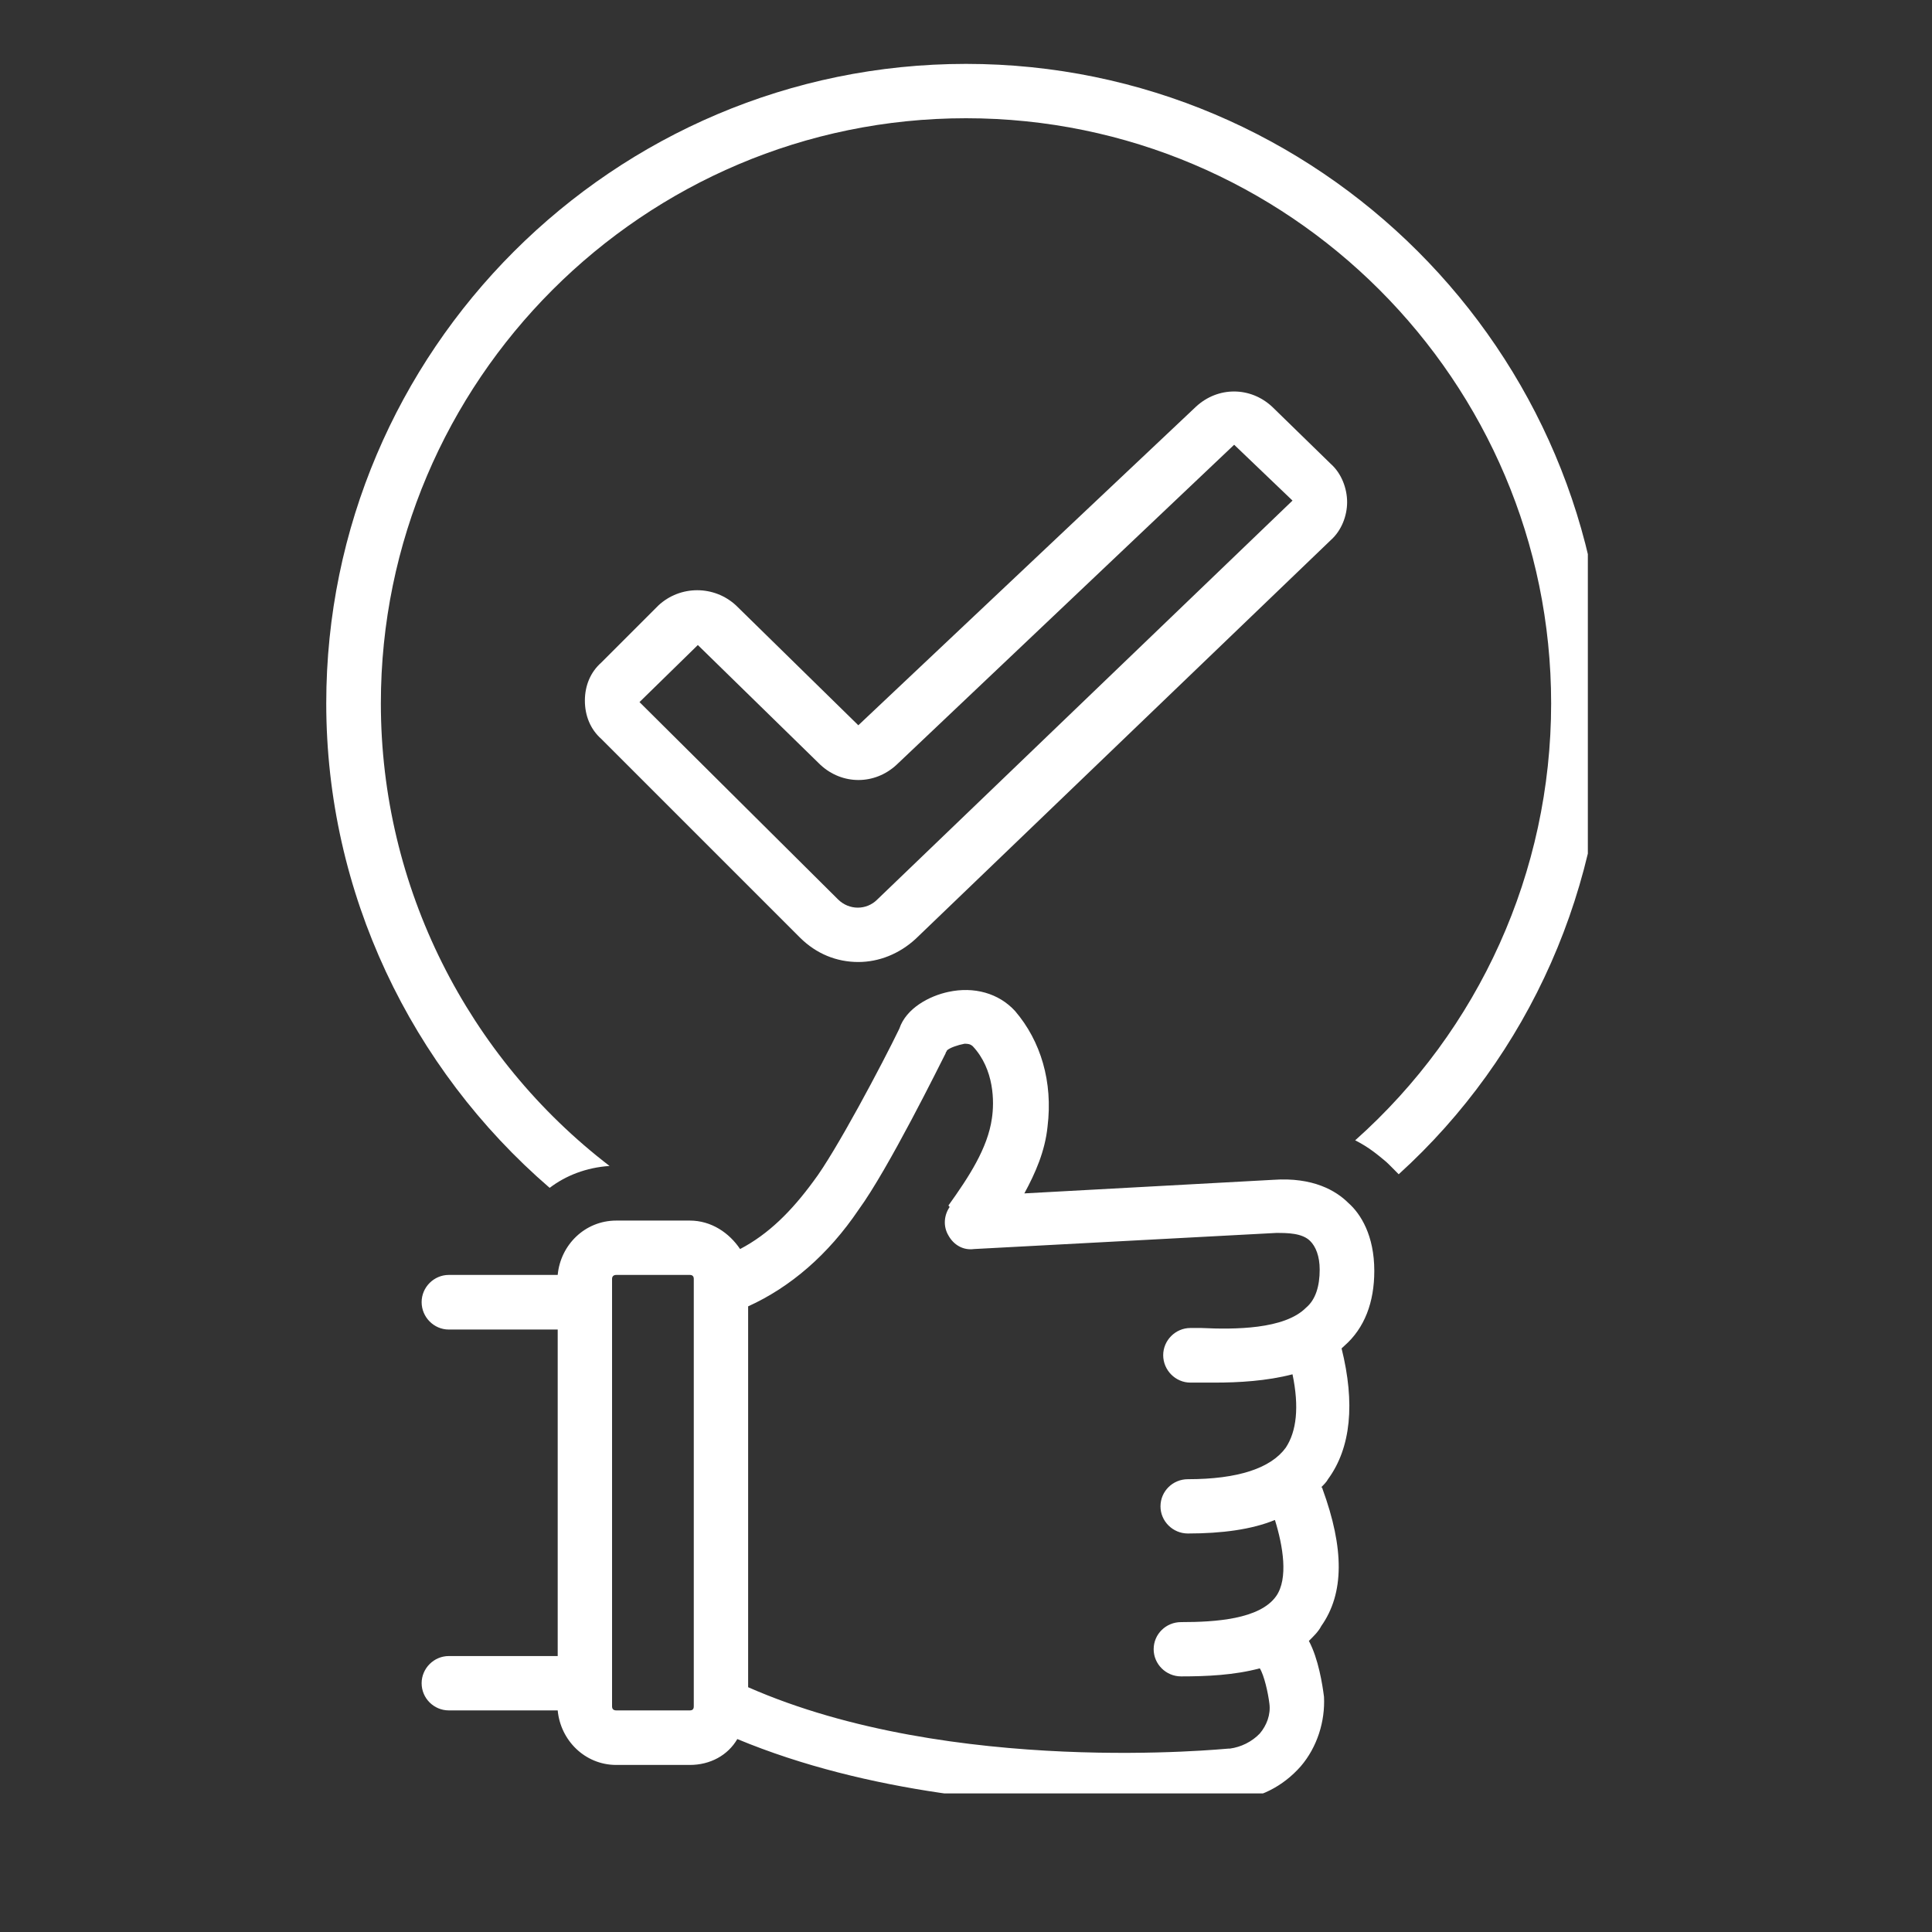 <svg xmlns="http://www.w3.org/2000/svg" xmlns:xlink="http://www.w3.org/1999/xlink" width="40" zoomAndPan="magnify" viewBox="0 0 30 30" height="40" preserveAspectRatio="xMidYMid meet" version="1.0"><rect x="0" y="0" width="30" height="30" fill="#333333" stroke="none"/><defs><clipPath id="ada55a2626"><path d="M 5.059 0.992 L 24.656 0.992 L 24.656 19 L 5.059 19 Z M 5.059 0.992 " clip-rule="nonzero"/></clipPath><clipPath id="d96d79412d"><path d="M 6 15 L 22 15 L 22 27.848 L 6 27.848 Z M 6 15 " clip-rule="nonzero"/></clipPath></defs><g clip-path="url(#ada55a2626)"><path fill="#ffffff" d="M 15 0.992 C 9.527 0.992 5.066 5.449 5.066 10.922 C 5.066 13.859 6.379 16.586 8.535 18.445 C 8.785 18.254 9.105 18.129 9.465 18.105 C 7.266 16.418 5.914 13.777 5.914 10.922 C 5.914 5.914 9.992 1.836 15 1.836 C 20.008 1.836 24.086 5.914 24.086 10.922 C 24.086 13.543 22.965 15.996 21.043 17.707 C 21.254 17.812 21.402 17.938 21.527 18.043 C 21.594 18.105 21.656 18.172 21.719 18.234 C 23.746 16.395 24.93 13.754 24.93 10.922 C 24.93 5.449 20.473 0.992 15 0.992 Z M 15 0.992 " fill-opacity="1" fill-rule="nonzero"/></g><g clip-path="url(#d96d79412d)"><path fill="#ffffff" d="M 21.34 19.734 C 21.34 19.184 21.129 18.848 20.938 18.68 C 20.746 18.488 20.387 18.277 19.773 18.32 L 15.906 18.531 C 16.078 18.215 16.227 17.875 16.266 17.496 C 16.352 16.797 16.16 16.164 15.762 15.699 C 15.508 15.422 15.125 15.316 14.727 15.402 C 14.43 15.465 14.07 15.656 13.965 15.973 C 13.711 16.5 12.973 17.895 12.633 18.34 C 12.293 18.805 11.934 19.164 11.492 19.395 C 11.324 19.145 11.047 18.953 10.711 18.953 L 9.57 18.953 C 9.082 18.953 8.703 19.332 8.66 19.797 L 6.969 19.797 C 6.738 19.797 6.547 19.988 6.547 20.219 C 6.547 20.453 6.738 20.645 6.969 20.645 L 8.66 20.645 L 8.66 25.715 L 6.969 25.715 C 6.738 25.715 6.547 25.906 6.547 26.137 C 6.547 26.371 6.738 26.559 6.969 26.559 L 8.66 26.559 C 8.703 27.023 9.082 27.406 9.57 27.406 L 10.711 27.406 C 11.027 27.406 11.301 27.258 11.449 27.004 C 13.477 27.848 15.824 28.039 17.387 28.039 C 18.359 28.039 19.035 27.977 19.141 27.953 C 19.543 27.934 19.922 27.742 20.199 27.426 C 20.453 27.129 20.578 26.73 20.559 26.348 C 20.535 26.16 20.473 25.758 20.324 25.48 C 20.387 25.418 20.473 25.336 20.516 25.25 C 20.875 24.742 20.875 24.047 20.535 23.117 C 20.535 23.117 20.535 23.094 20.516 23.094 C 20.559 23.051 20.598 23.012 20.621 22.969 C 20.98 22.48 21.043 21.785 20.832 20.938 C 20.852 20.918 20.852 20.918 20.875 20.898 C 21.191 20.621 21.34 20.219 21.34 19.734 Z M 10.773 26.496 C 10.773 26.539 10.754 26.559 10.711 26.559 L 9.57 26.559 C 9.527 26.559 9.504 26.539 9.504 26.496 L 9.504 19.859 C 9.504 19.82 9.527 19.797 9.57 19.797 L 10.711 19.797 C 10.754 19.797 10.773 19.82 10.773 19.859 Z M 19.965 22.48 C 19.734 22.797 19.227 22.969 18.445 22.969 C 18.211 22.969 18.02 23.156 18.02 23.391 C 18.02 23.621 18.211 23.812 18.445 23.812 C 18.973 23.812 19.438 23.75 19.797 23.602 C 19.922 24.004 20.008 24.512 19.816 24.785 C 19.562 25.145 18.867 25.188 18.34 25.188 C 18.105 25.188 17.914 25.375 17.914 25.609 C 17.914 25.84 18.105 26.031 18.34 26.031 C 18.738 26.031 19.164 26.012 19.562 25.906 C 19.629 26.012 19.691 26.285 19.711 26.453 C 19.734 26.625 19.668 26.793 19.562 26.918 C 19.438 27.047 19.27 27.129 19.098 27.152 C 19.098 27.152 19.078 27.152 19.078 27.152 C 19.035 27.152 14.789 27.594 11.617 26.199 L 11.617 20.285 C 12.273 19.988 12.863 19.48 13.332 18.785 C 13.797 18.148 14.598 16.523 14.684 16.355 C 14.684 16.332 14.703 16.332 14.703 16.312 C 14.746 16.27 14.871 16.227 14.977 16.207 C 15.062 16.207 15.082 16.227 15.105 16.246 C 15.441 16.605 15.441 17.113 15.402 17.367 C 15.336 17.832 15.043 18.277 14.727 18.719 L 14.746 18.742 C 14.66 18.867 14.641 19.039 14.727 19.184 C 14.809 19.332 14.957 19.418 15.125 19.395 L 19.816 19.145 C 19.988 19.145 20.219 19.145 20.344 19.27 C 20.43 19.355 20.492 19.504 20.492 19.715 C 20.492 19.969 20.43 20.18 20.281 20.305 C 19.945 20.645 19.164 20.645 18.656 20.621 L 18.484 20.621 C 18.254 20.621 18.062 20.812 18.062 21.043 C 18.062 21.277 18.254 21.469 18.484 21.469 L 18.656 21.469 C 18.719 21.469 18.805 21.469 18.867 21.469 C 19.227 21.469 19.668 21.445 20.07 21.34 C 20.176 21.848 20.133 22.227 19.965 22.48 Z M 19.965 22.48 " fill-opacity="1" fill-rule="nonzero"/></g><path fill="#ffffff" d="M 13.328 14.938 C 13.648 14.938 13.965 14.812 14.219 14.578 L 20.664 8.387 C 20.832 8.238 20.918 8.008 20.918 7.797 C 20.918 7.586 20.832 7.352 20.664 7.203 L 19.754 6.316 C 19.414 6 18.91 6 18.57 6.316 L 13.328 11.262 L 11.43 9.402 C 11.09 9.086 10.562 9.086 10.223 9.402 L 9.336 10.289 C 9.168 10.438 9.082 10.648 9.082 10.879 C 9.082 11.113 9.168 11.324 9.336 11.473 L 12.422 14.559 C 12.676 14.812 12.992 14.938 13.328 14.938 Z M 10.836 10.016 L 12.738 11.875 C 13.078 12.191 13.582 12.191 13.922 11.875 L 19.164 6.906 L 20.07 7.773 L 13.625 13.965 C 13.457 14.137 13.184 14.137 13.012 13.965 L 9.93 10.902 Z M 10.836 10.016 " fill-opacity="1" fill-rule="nonzero"/></svg>